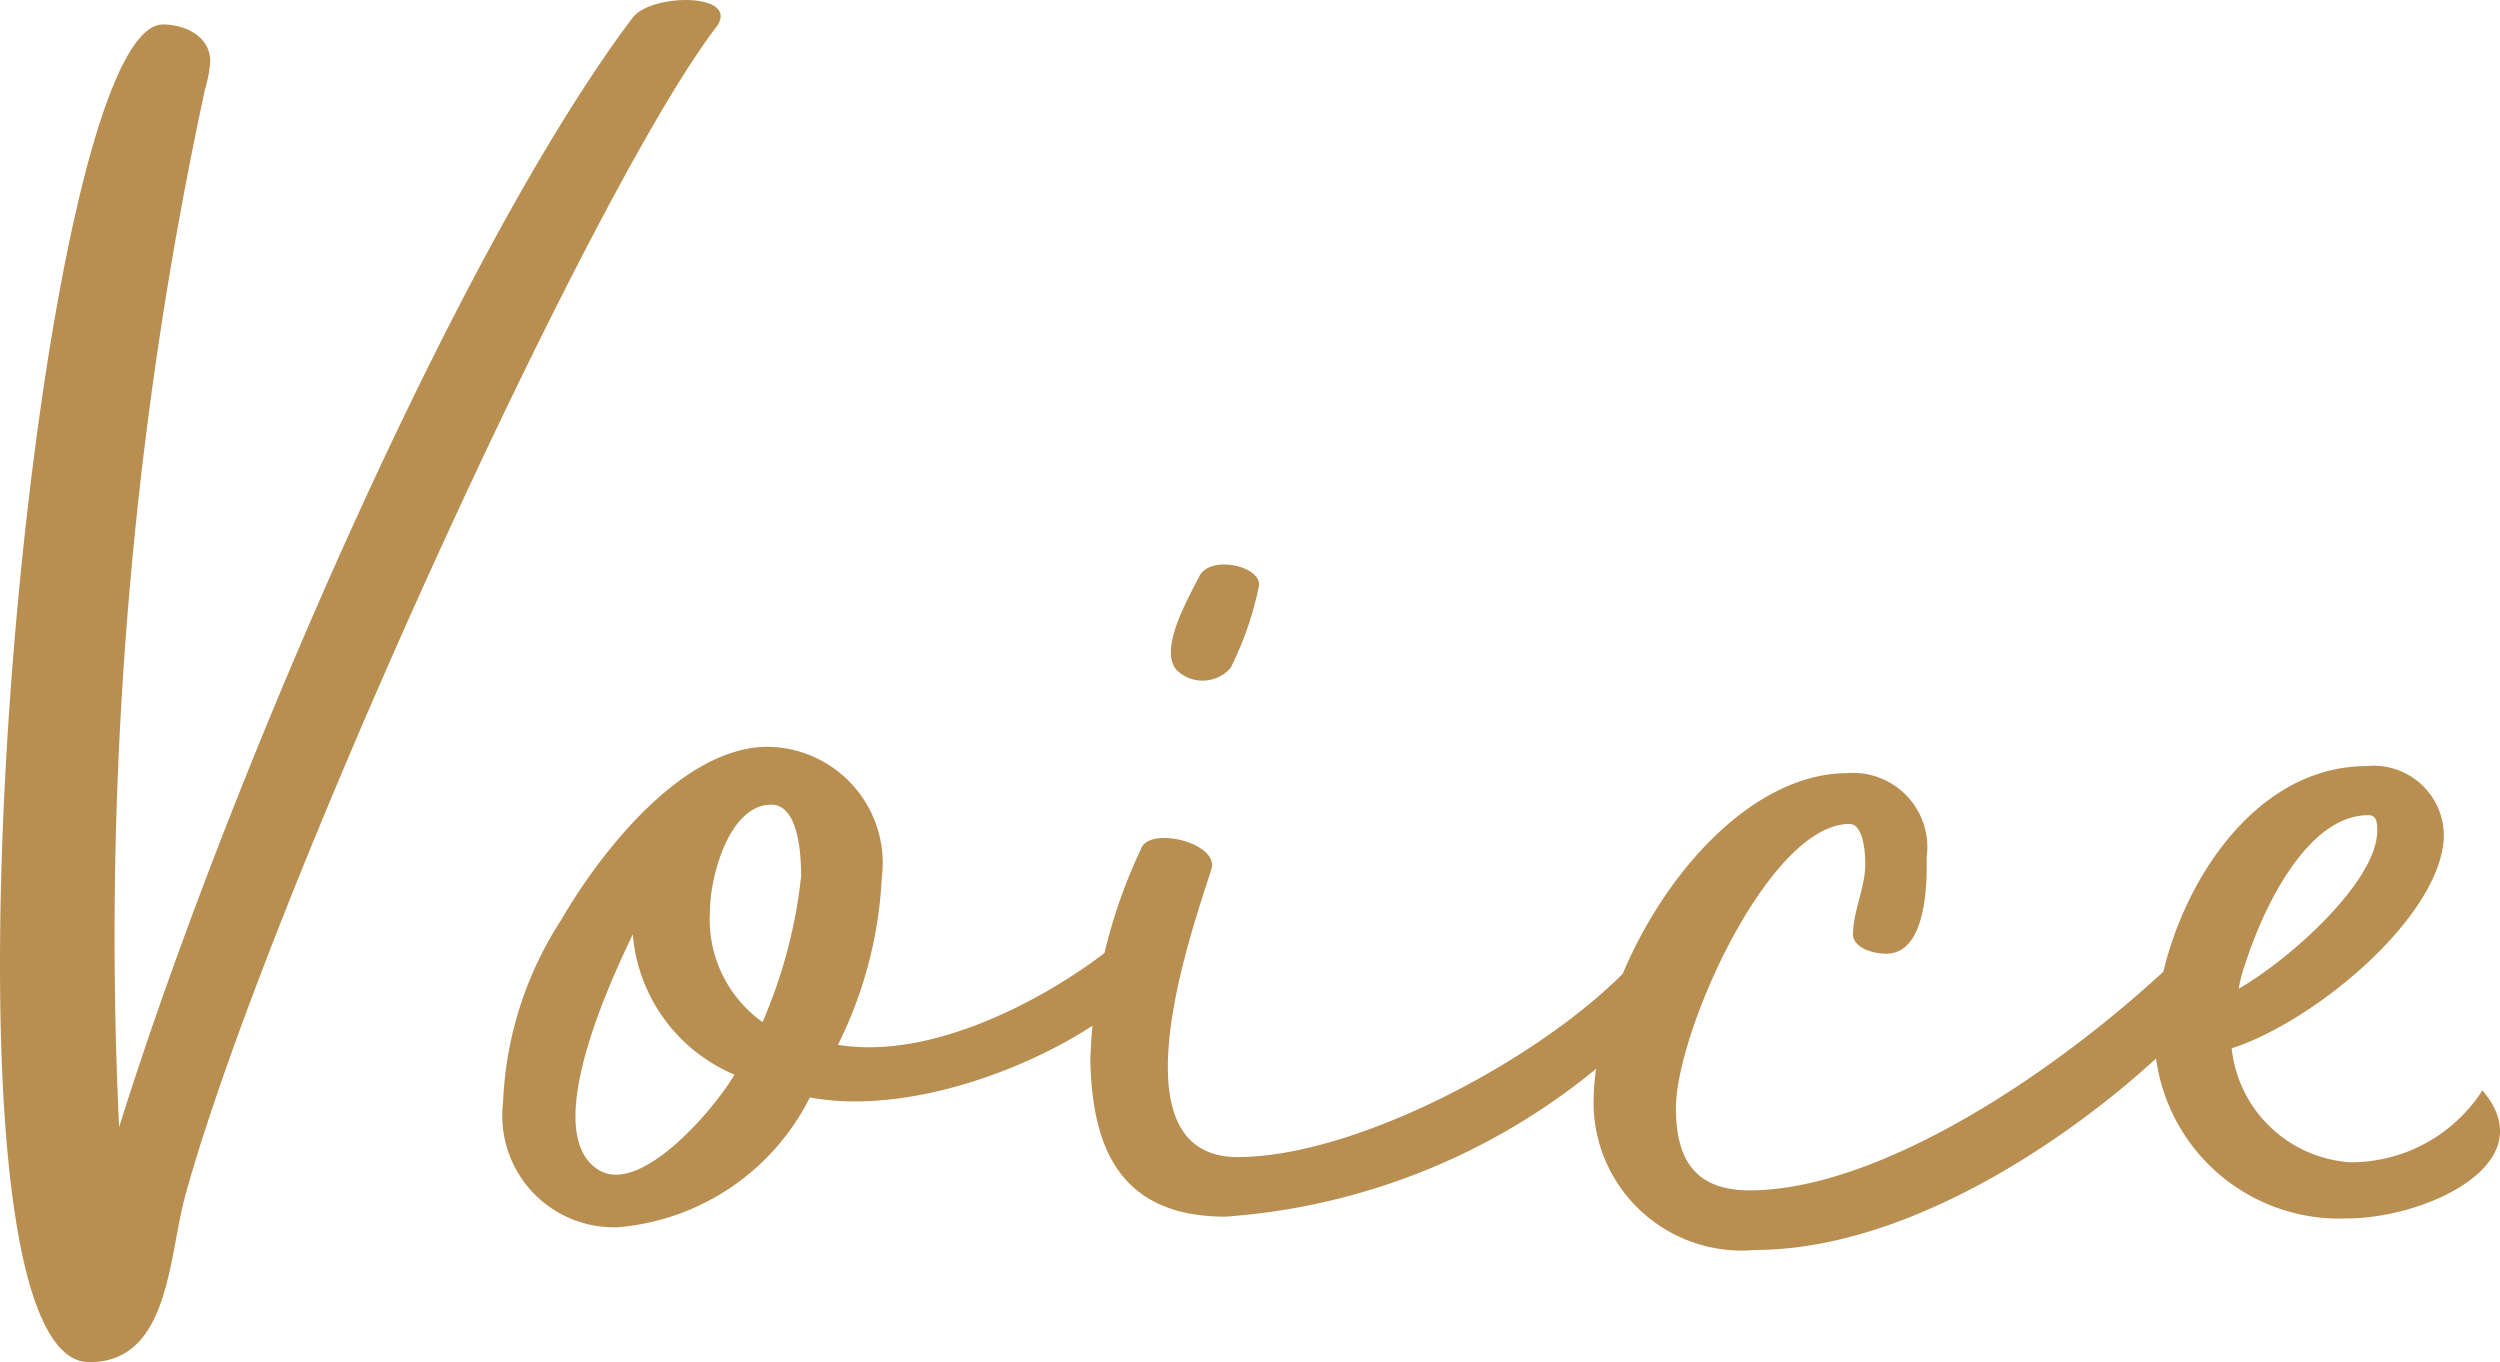 <svg xmlns="http://www.w3.org/2000/svg" width="42.779" height="23.309" viewBox="0 0 42.779 23.309">
  <path id="tl_voice" d="M-9.42-20.52c.39-.57-1.11-.57-1.44-.15-3.03,4.02-6.99,13.23-8.79,18.99a68.714,68.714,0,0,1,1.47-17.76,2.274,2.274,0,0,0,.09-.48c0-.42-.42-.63-.81-.63-2.25,0-4.29,22.89-1.26,22.89,1.38,0,1.35-1.8,1.65-2.88C-17.1-5.61-11.55-17.76-9.42-20.52Zm6.9,15.63c-.39.39-2.79,2.13-4.83,1.8A7.177,7.177,0,0,0-6.6-5.94,1.991,1.991,0,0,0-8.55-8.19c-1.47,0-2.88,1.83-3.54,2.97a6.177,6.177,0,0,0-.99,3.12A1.908,1.908,0,0,0-11.1.03,4.051,4.051,0,0,0-7.83-2.19c2.25.42,5.4-1.2,5.94-2.28C-1.74-4.77-2.31-4.89-2.52-4.89ZM-11.46-.96c-1.02-.66.3-3.39.6-4.02a2.86,2.86,0,0,0,1.74,2.4C-9.45-2.01-10.74-.48-11.46-.96ZM-8.49-7.2c.51,0,.51,1.02.51,1.23a8.554,8.554,0,0,1-.66,2.49,2.154,2.154,0,0,1-.9-1.89C-9.54-5.97-9.21-7.2-8.49-7.2ZM6.81-3.81c.33-.45-.3-.93-.6-.63C4.74-2.88,1.53-1.17-.51-1.17c-2.13,0-.84-3.72-.45-4.92.15-.45-1.05-.75-1.2-.36a9.053,9.053,0,0,0-.87,3.63C-3-1.41-2.58-.15-.72-.15A11.231,11.231,0,0,0,6.81-3.81ZM-.63-9.54a5.639,5.639,0,0,0,.48-1.38c.09-.36-.84-.57-1.02-.18-.18.36-.69,1.23-.39,1.59A.635.635,0,0,0-.63-9.54ZM15.96-4.95C13.89-2.85,10.59-.6,8.25-.6c-.99,0-1.26-.6-1.26-1.41,0-1.29,1.59-4.86,2.97-4.86.21,0,.27.39.27.69,0,.39-.21.81-.21,1.2,0,.21.3.33.57.33.75,0,.69-1.44.69-1.65A1.27,1.27,0,0,0,9.93-7.74c-2.25,0-4.35,3.3-4.35,5.67A2.535,2.535,0,0,0,8.34.42c3.9,0,8.22-4.26,8.22-4.95C16.56-4.8,16.08-5.1,15.96-4.95Zm4.83,2.64a2.682,2.682,0,0,1-2.25,1.23A2.185,2.185,0,0,1,16.5-3.03c1.47-.48,3.63-2.31,3.63-3.66a1.2,1.2,0,0,0-1.32-1.17c-2.22,0-3.63,2.73-3.63,4.71a3.163,3.163,0,0,0,3.3,3.03C19.8-.12,21.87-1.05,20.79-2.31ZM16.74-4.5c.3-.93,1.05-2.52,2.1-2.52.15,0,.15.15.15.27,0,.84-1.44,2.16-2.37,2.7A2.5,2.5,0,0,1,16.74-4.5Z" transform="translate(21.688 20.969)" fill="#b88f51"/>
</svg>
